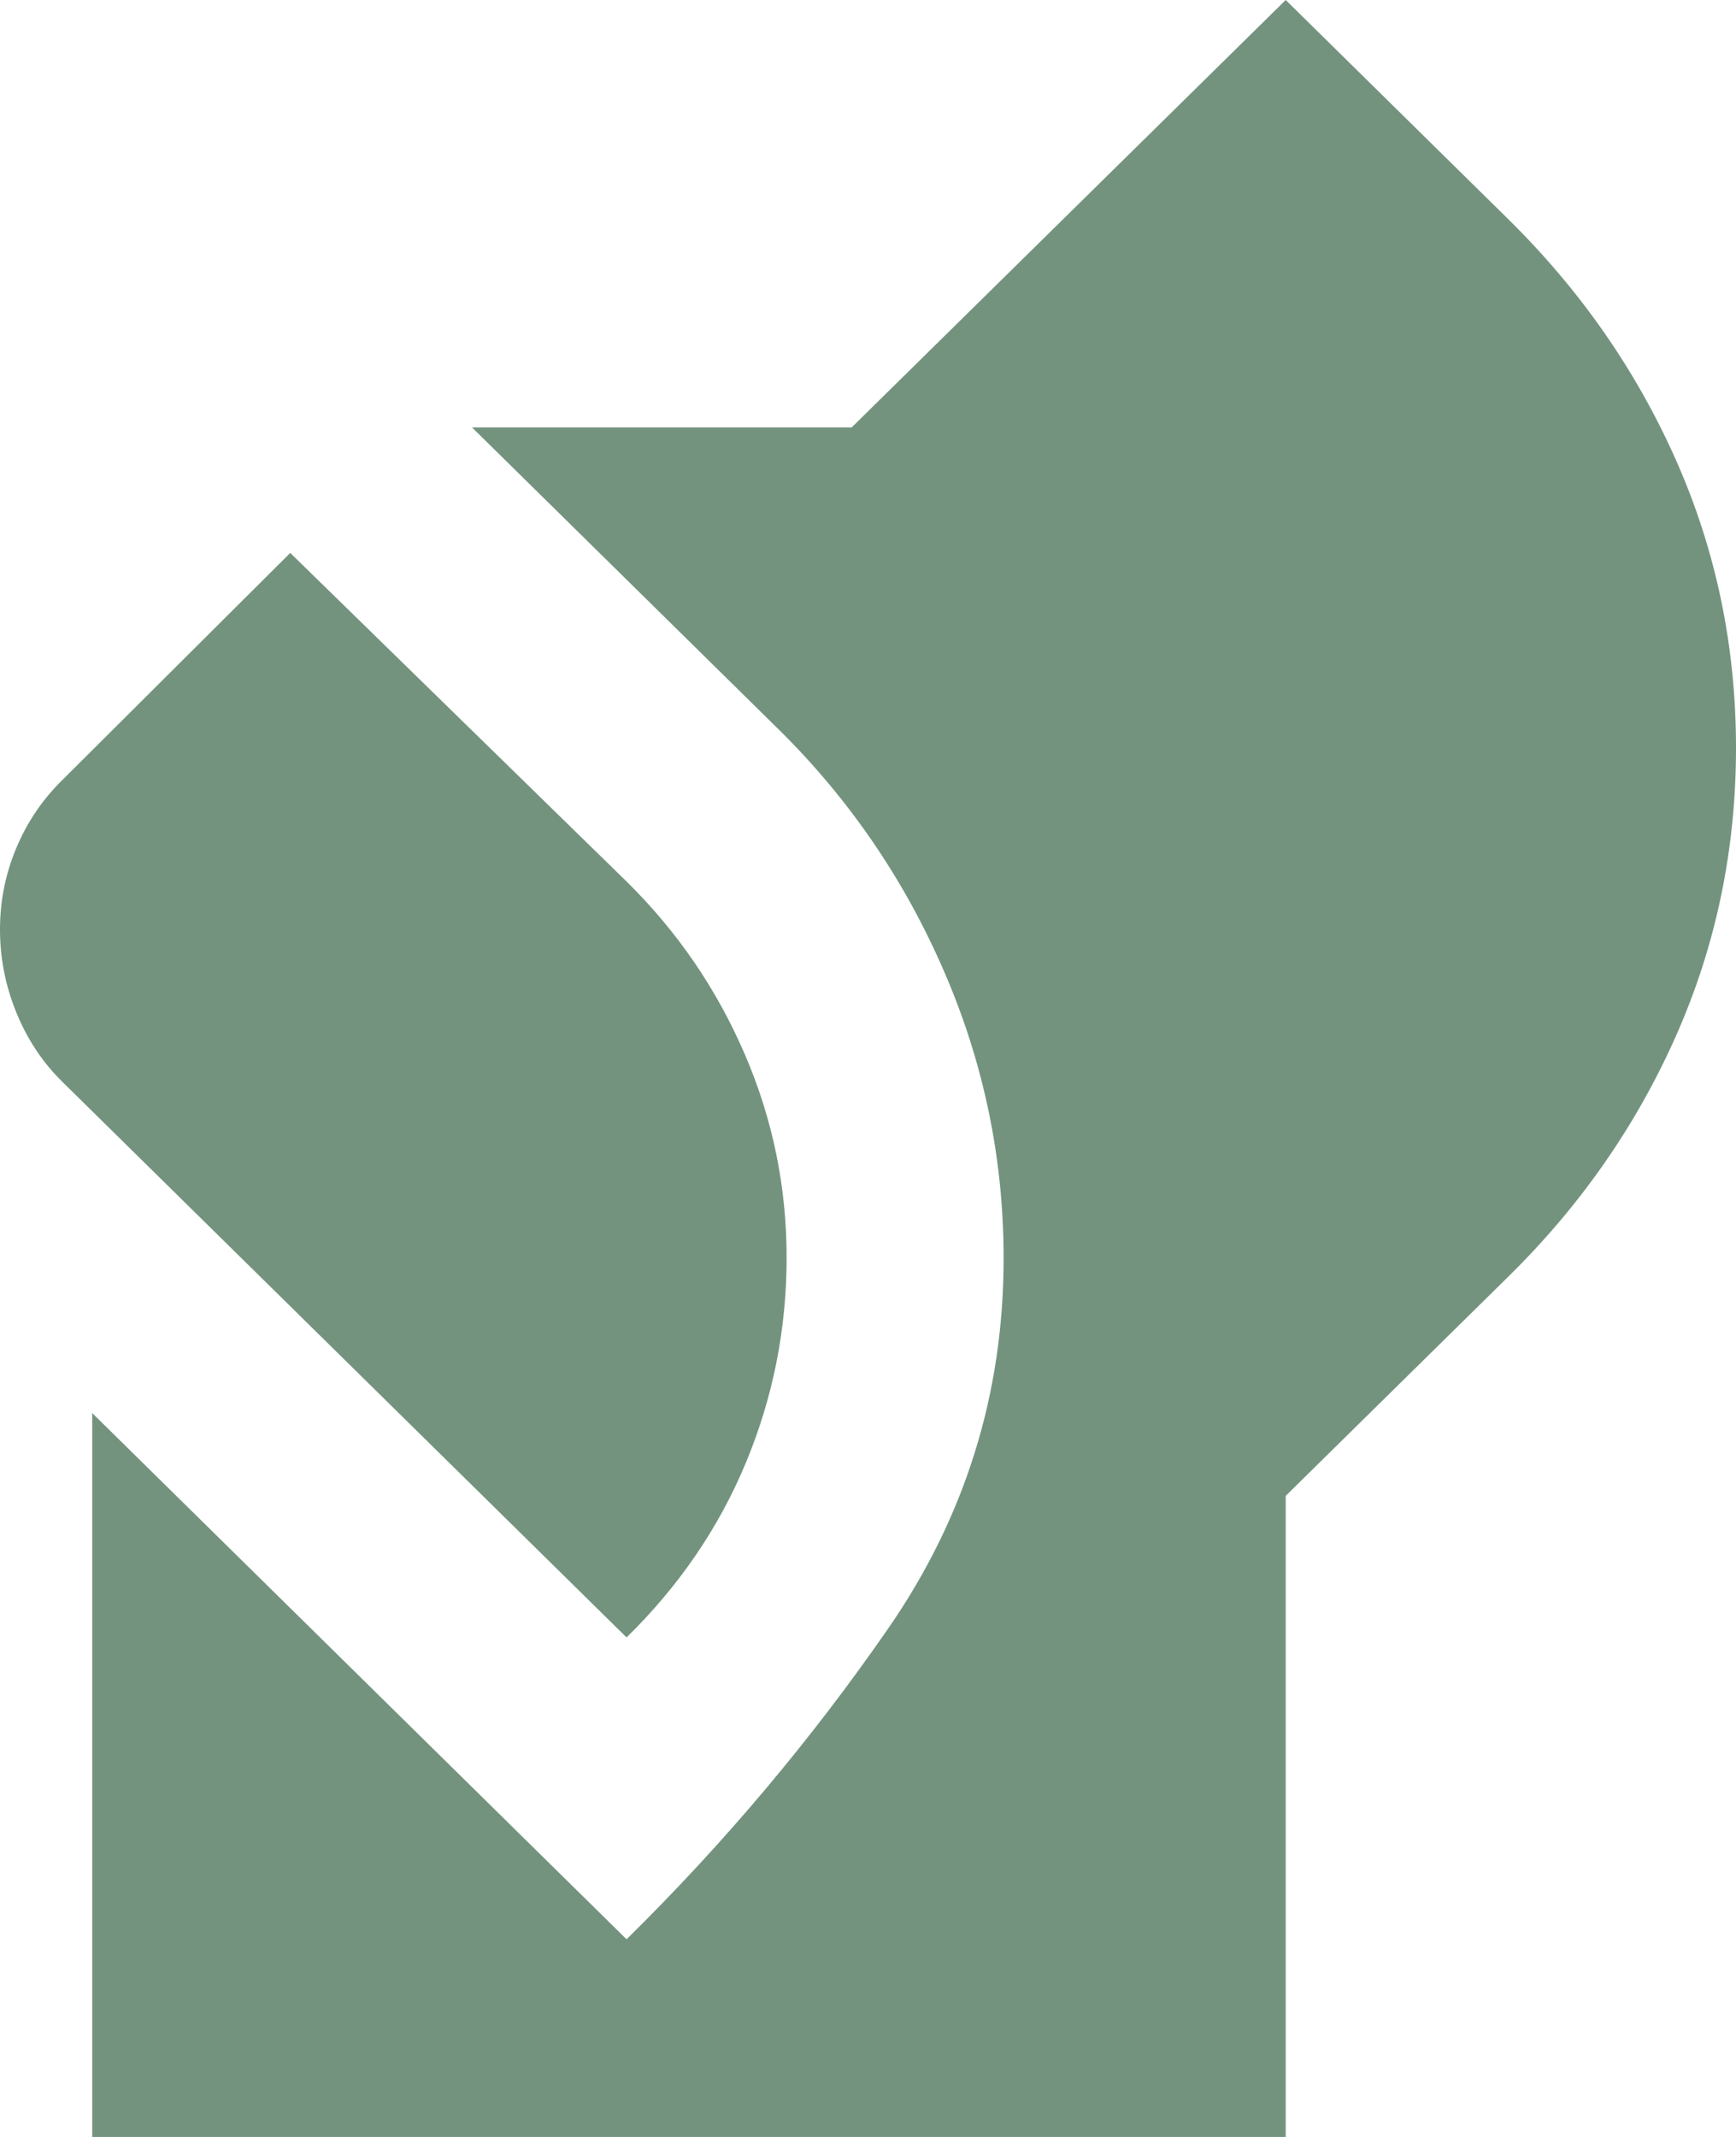 <?xml version="1.0" encoding="UTF-8"?> <svg xmlns="http://www.w3.org/2000/svg" width="26" height="32" viewBox="0 0 26 32" fill="none"><path d="M1.381 32V21.16L9.384 29.04C10.847 27.6 12.154 26.047 13.306 24.381C14.457 22.715 15.032 20.868 15.031 18.84C15.031 17.347 14.733 15.914 14.137 14.541C13.542 13.168 12.716 11.961 11.659 10.92L7.069 6.4H12.756L19.256 0L22.587 3.28C23.671 4.347 24.51 5.554 25.106 6.901C25.702 8.248 26 9.681 26 11.2C26 12.719 25.702 14.152 25.106 15.501C24.51 16.849 23.671 18.055 22.587 19.12L19.256 22.4V32H1.381ZM9.384 24.52L0.934 16.2C0.636 15.907 0.406 15.56 0.244 15.16C0.081 14.76 0 14.347 0 13.92C0 13.493 0.081 13.086 0.244 12.699C0.406 12.312 0.636 11.972 0.934 11.68L4.347 8.28L9.384 13.2C10.143 13.947 10.732 14.807 11.152 15.781C11.573 16.755 11.782 17.774 11.781 18.84C11.78 19.906 11.577 20.926 11.172 21.901C10.767 22.876 10.171 23.749 9.384 24.52Z" fill="#73937E"></path></svg> 